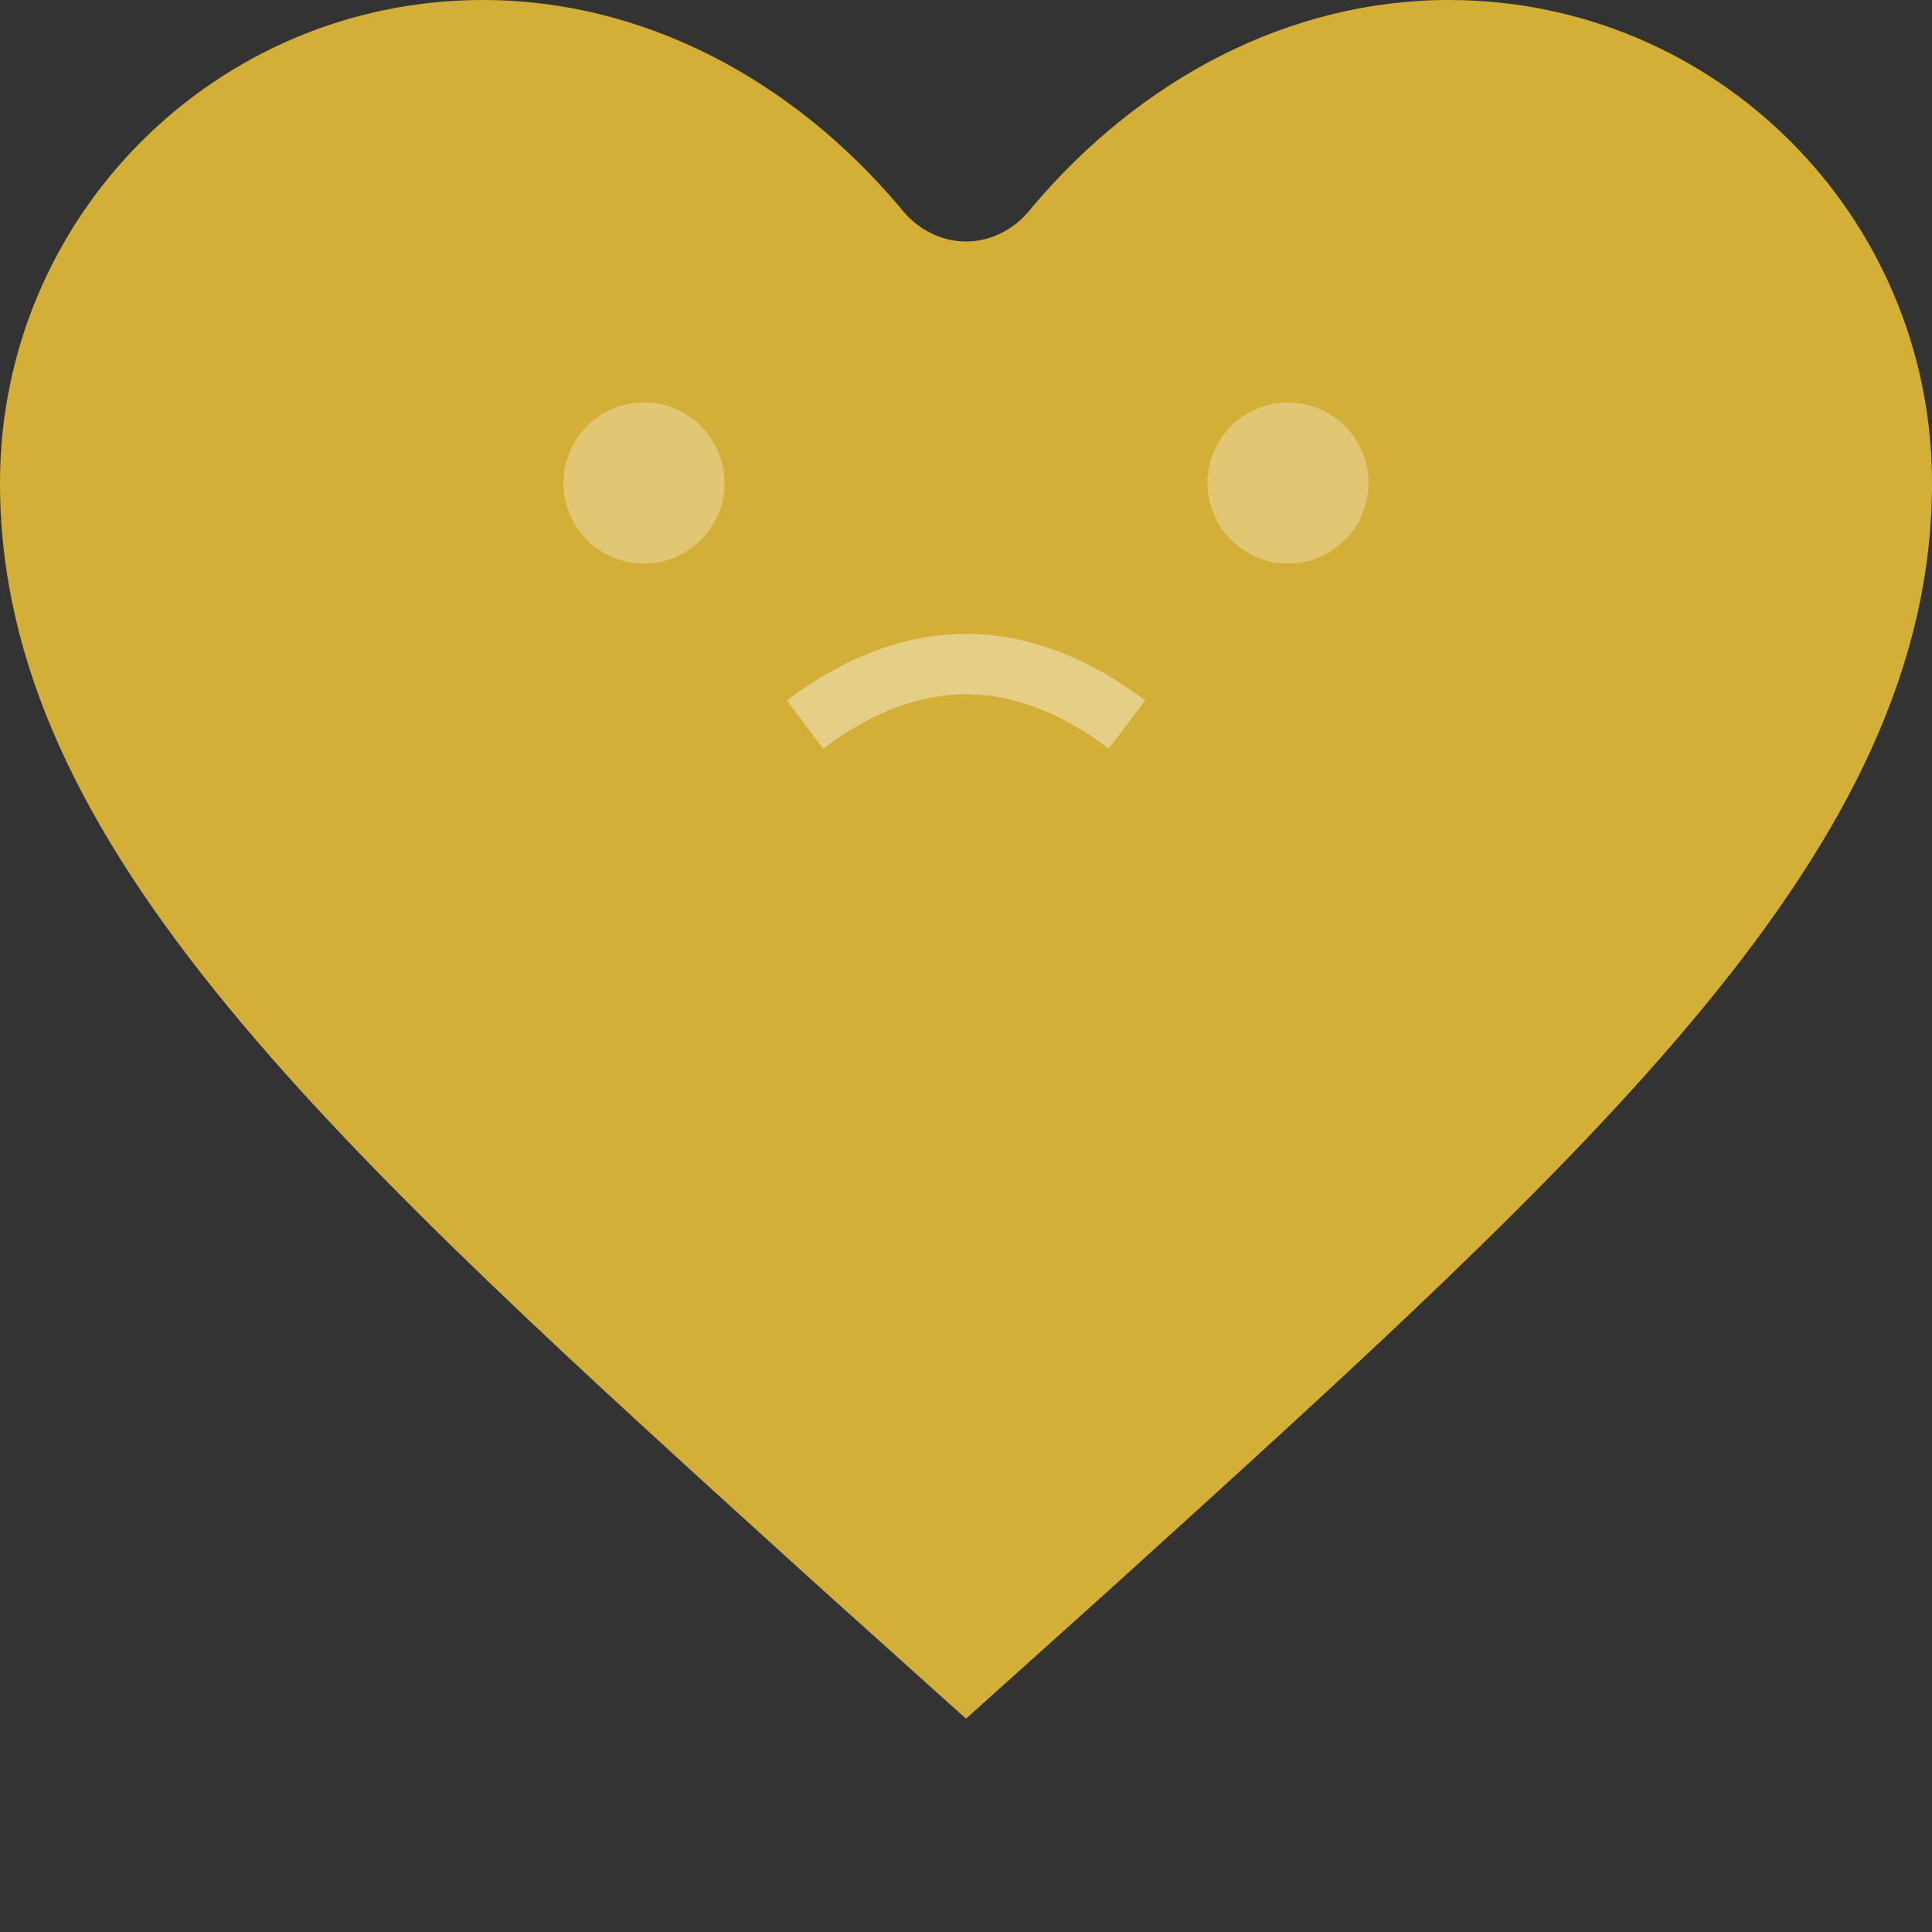 <svg width="48" height="48" viewBox="0 0 48 48" fill="none" xmlns="http://www.w3.org/2000/svg">
  <rect x="0" y="0" width="48" height="48" fill="#333333" stroke="none"/>
  <path d="M24 42.7L20.46 39.52C8.28 28.48 0 21.04 0 12C0 5.37 5.37 0 12 0C15.99 0 19.68 1.98 22.35 5.14C22.76 5.68 23.36 6 24 6C24.64 6 25.24 5.68 25.65 5.14C28.32 1.98 32.01 0 36 0C42.63 0 48 5.37 48 12C48 21.04 39.72 28.48 27.54 39.52L24 42.7Z" fill="#d4af37"/>
  
  <!-- Decorative elements -->
  <circle cx="16" cy="12" r="2" fill="rgba(255,255,255,0.3)"/>
  <circle cx="32" cy="12" r="2" fill="rgba(255,255,255,0.3)"/>
  <path d="M20 18 Q24 15 28 18" stroke="rgba(255,255,255,0.4)" stroke-width="1.5" fill="none"/>
</svg>
